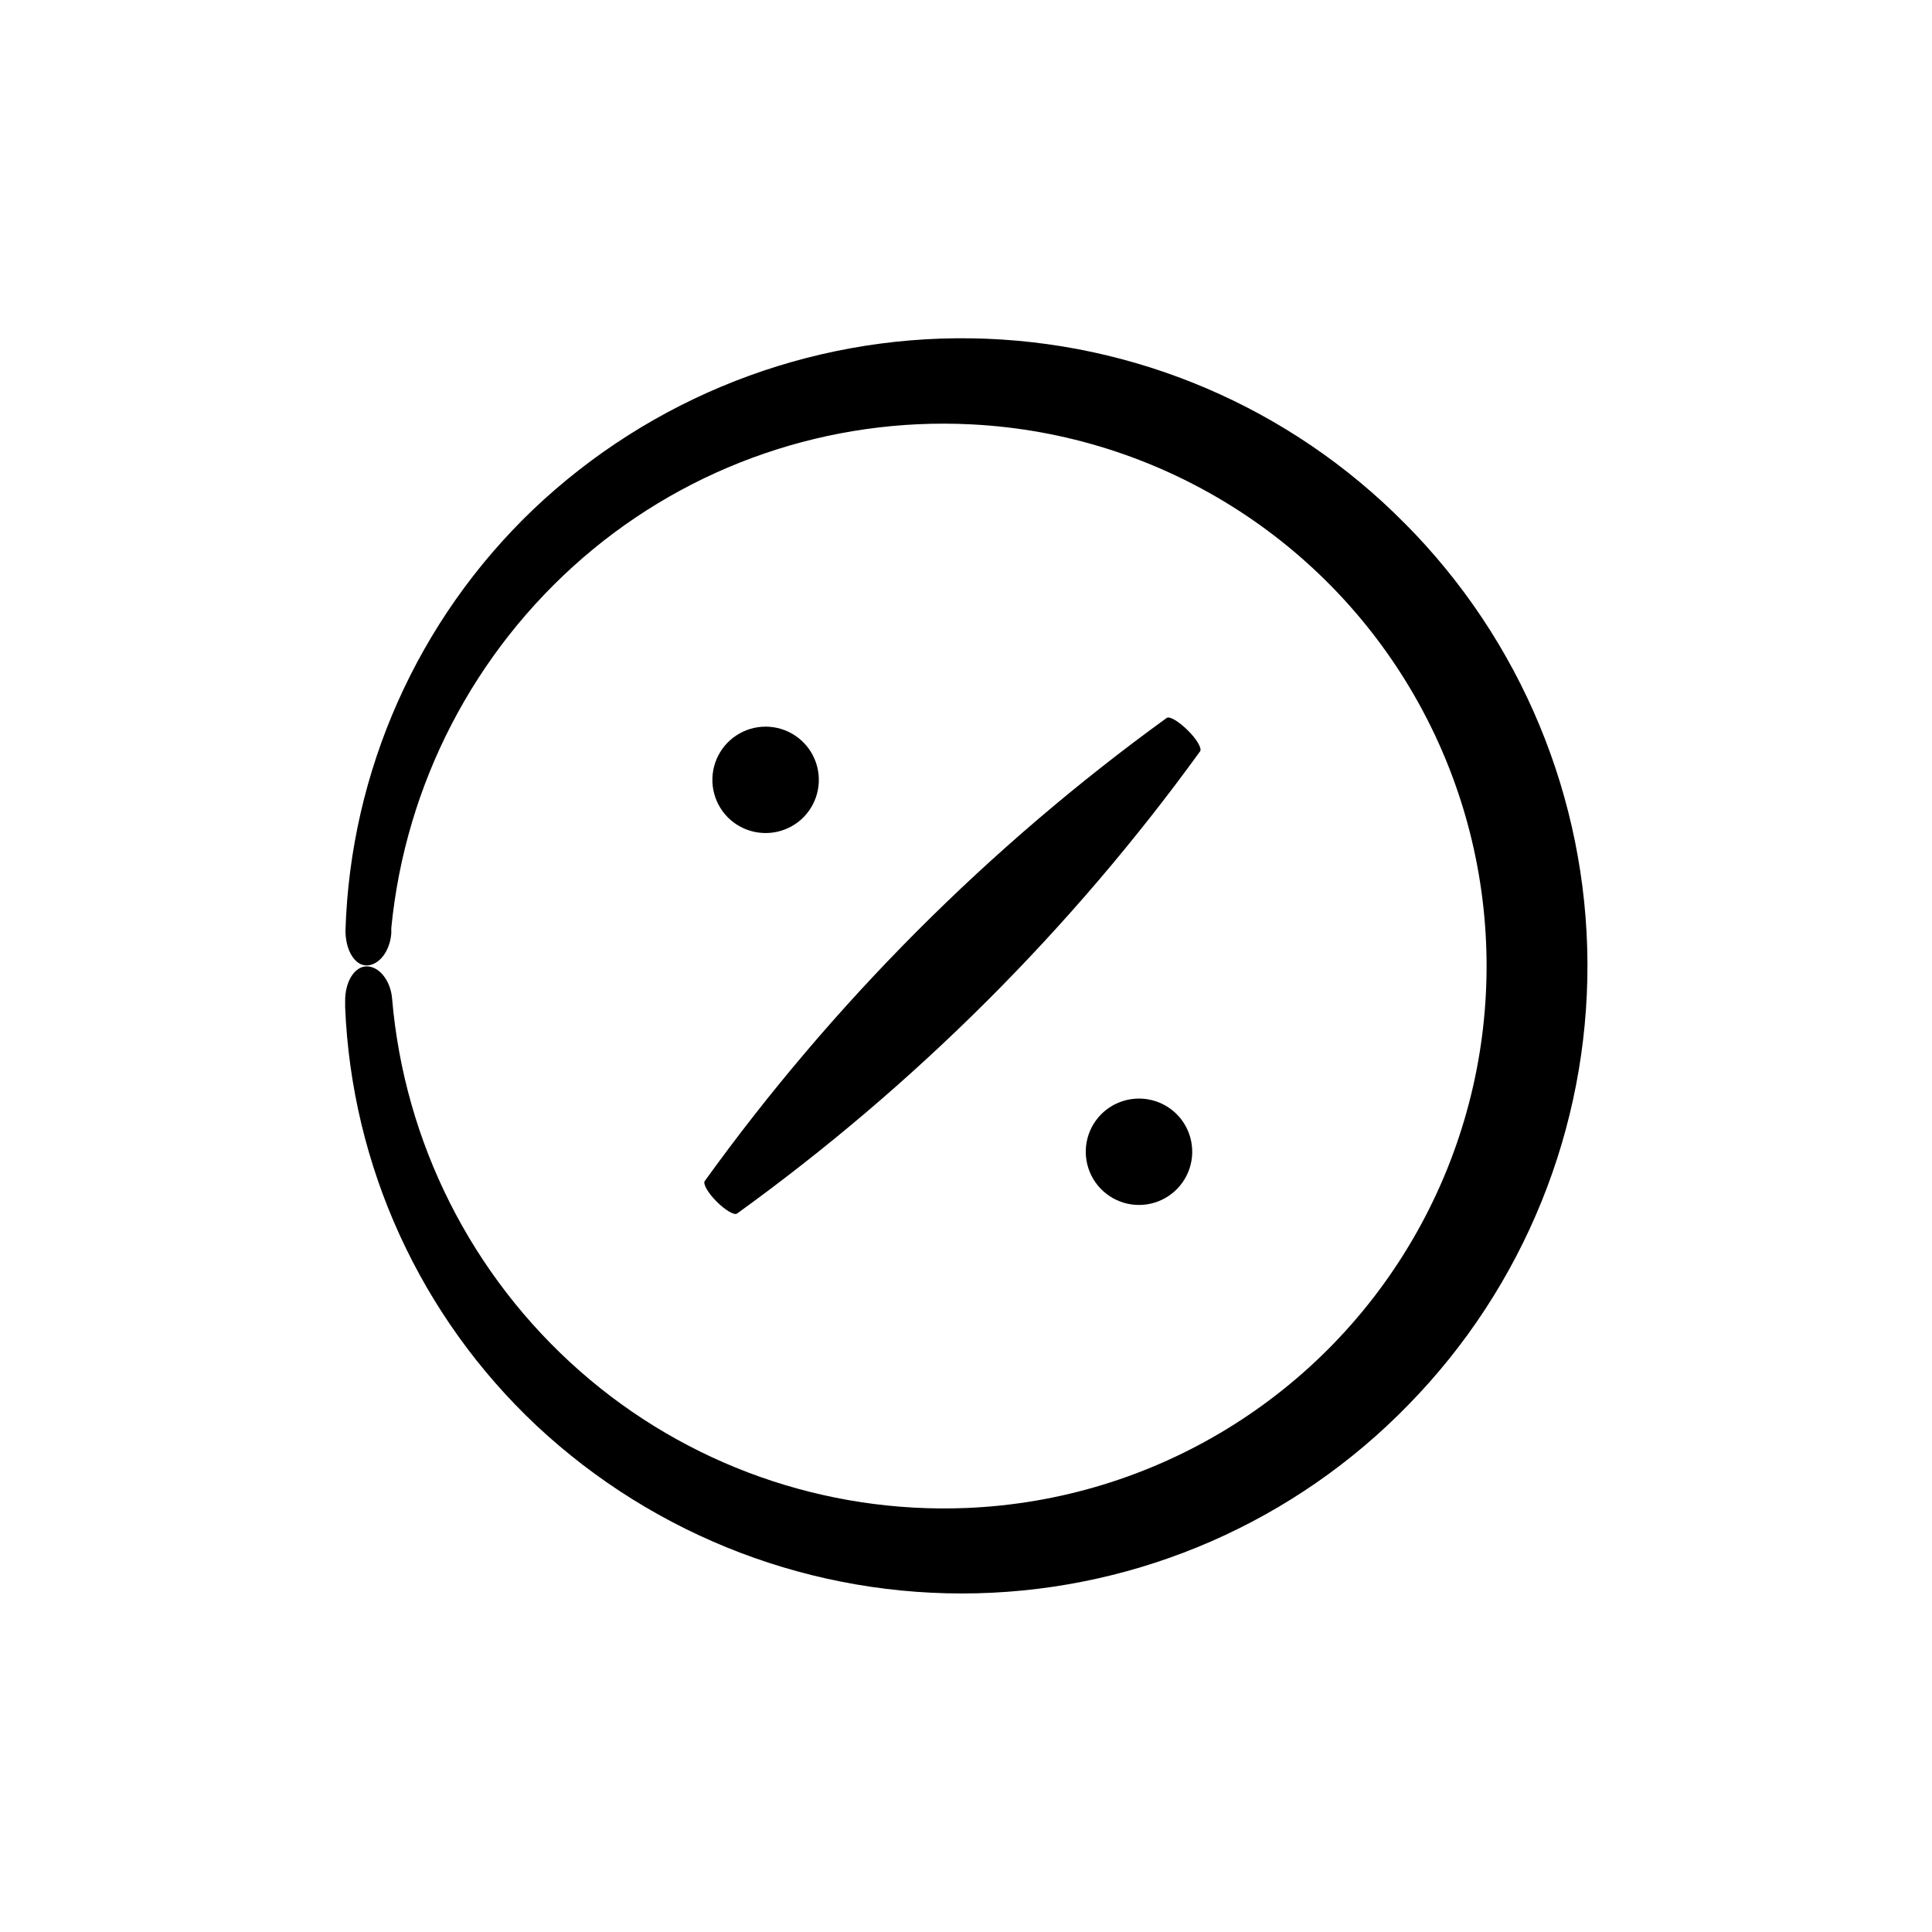 <?xml version="1.0" encoding="UTF-8"?>
<!-- Uploaded to: SVG Repo, www.svgrepo.com, Generator: SVG Repo Mixer Tools -->
<svg fill="#000000" width="800px" height="800px" version="1.1" viewBox="144 144 512 512" xmlns="http://www.w3.org/2000/svg">
 <g>
  <path d="m516.23 282.66c-30.359-30.738-71.57-48.332-114.77-49-43.199-0.672-84.934 15.641-116.23 45.426-30.543 29.227-48.383 69.285-49.676 111.54 0 5.039 2.367 9.27 5.644 9.219 3.273-0.051 6.144-3.777 6.5-8.516v-1.359h-0.004c3.715-38.066 21.934-73.246 50.887-98.242 28.465-24.543 65.293-37.176 102.83-35.266 49.73 2.488 94.629 30.539 118.68 74.141 24.043 43.602 23.812 96.543-0.617 139.93-24.426 43.391-69.57 71.047-119.32 73.098-37.551 1.539-74.254-11.449-102.47-36.273-28.711-25.262-46.543-60.641-49.777-98.746-0.402-4.734-3.375-8.465-6.648-8.516-3.273-0.051-5.844 4.031-5.793 9.219v1.461l-0.004 0.004c1.703 42.23 19.922 82.105 50.734 111.04 31.582 29.516 73.48 45.465 116.69 44.418 43.215-1.047 84.293-19.004 114.41-50.012 30.566-31.25 47.594-73.285 47.395-117-0.199-43.715-17.605-85.59-48.453-116.57z"/>
  <path d="m333.9 462.42c2.316 2.316 4.734 3.727 5.441 3.176v-0.004c47.172-34.043 88.605-75.406 122.73-122.53 0.453-0.805-0.957-3.223-3.324-5.543-2.367-2.316-4.734-3.777-5.543-3.273-47.094 34.117-88.426 75.551-122.43 122.73-0.551 0.703 0.809 3.121 3.125 5.441z"/>
  <path d="m435.77 439.35c-3.977 4.055-5.129 10.102-2.93 15.336 2.199 5.234 7.324 8.641 13.004 8.641s10.805-3.406 13.008-8.641c2.199-5.234 1.043-11.281-2.93-15.336-2.66-2.695-6.289-4.215-10.078-4.215-3.785 0-7.414 1.52-10.074 4.215z"/>
  <path d="m356.97 360.55c3.977-4.059 5.129-10.102 2.93-15.34-2.199-5.234-7.324-8.641-13.004-8.641-5.68 0-10.805 3.406-13.008 8.641-2.199 5.238-1.043 11.281 2.93 15.34 2.66 2.695 6.289 4.211 10.078 4.211 3.785 0 7.414-1.516 10.074-4.211z"/>
 </g>
</svg>